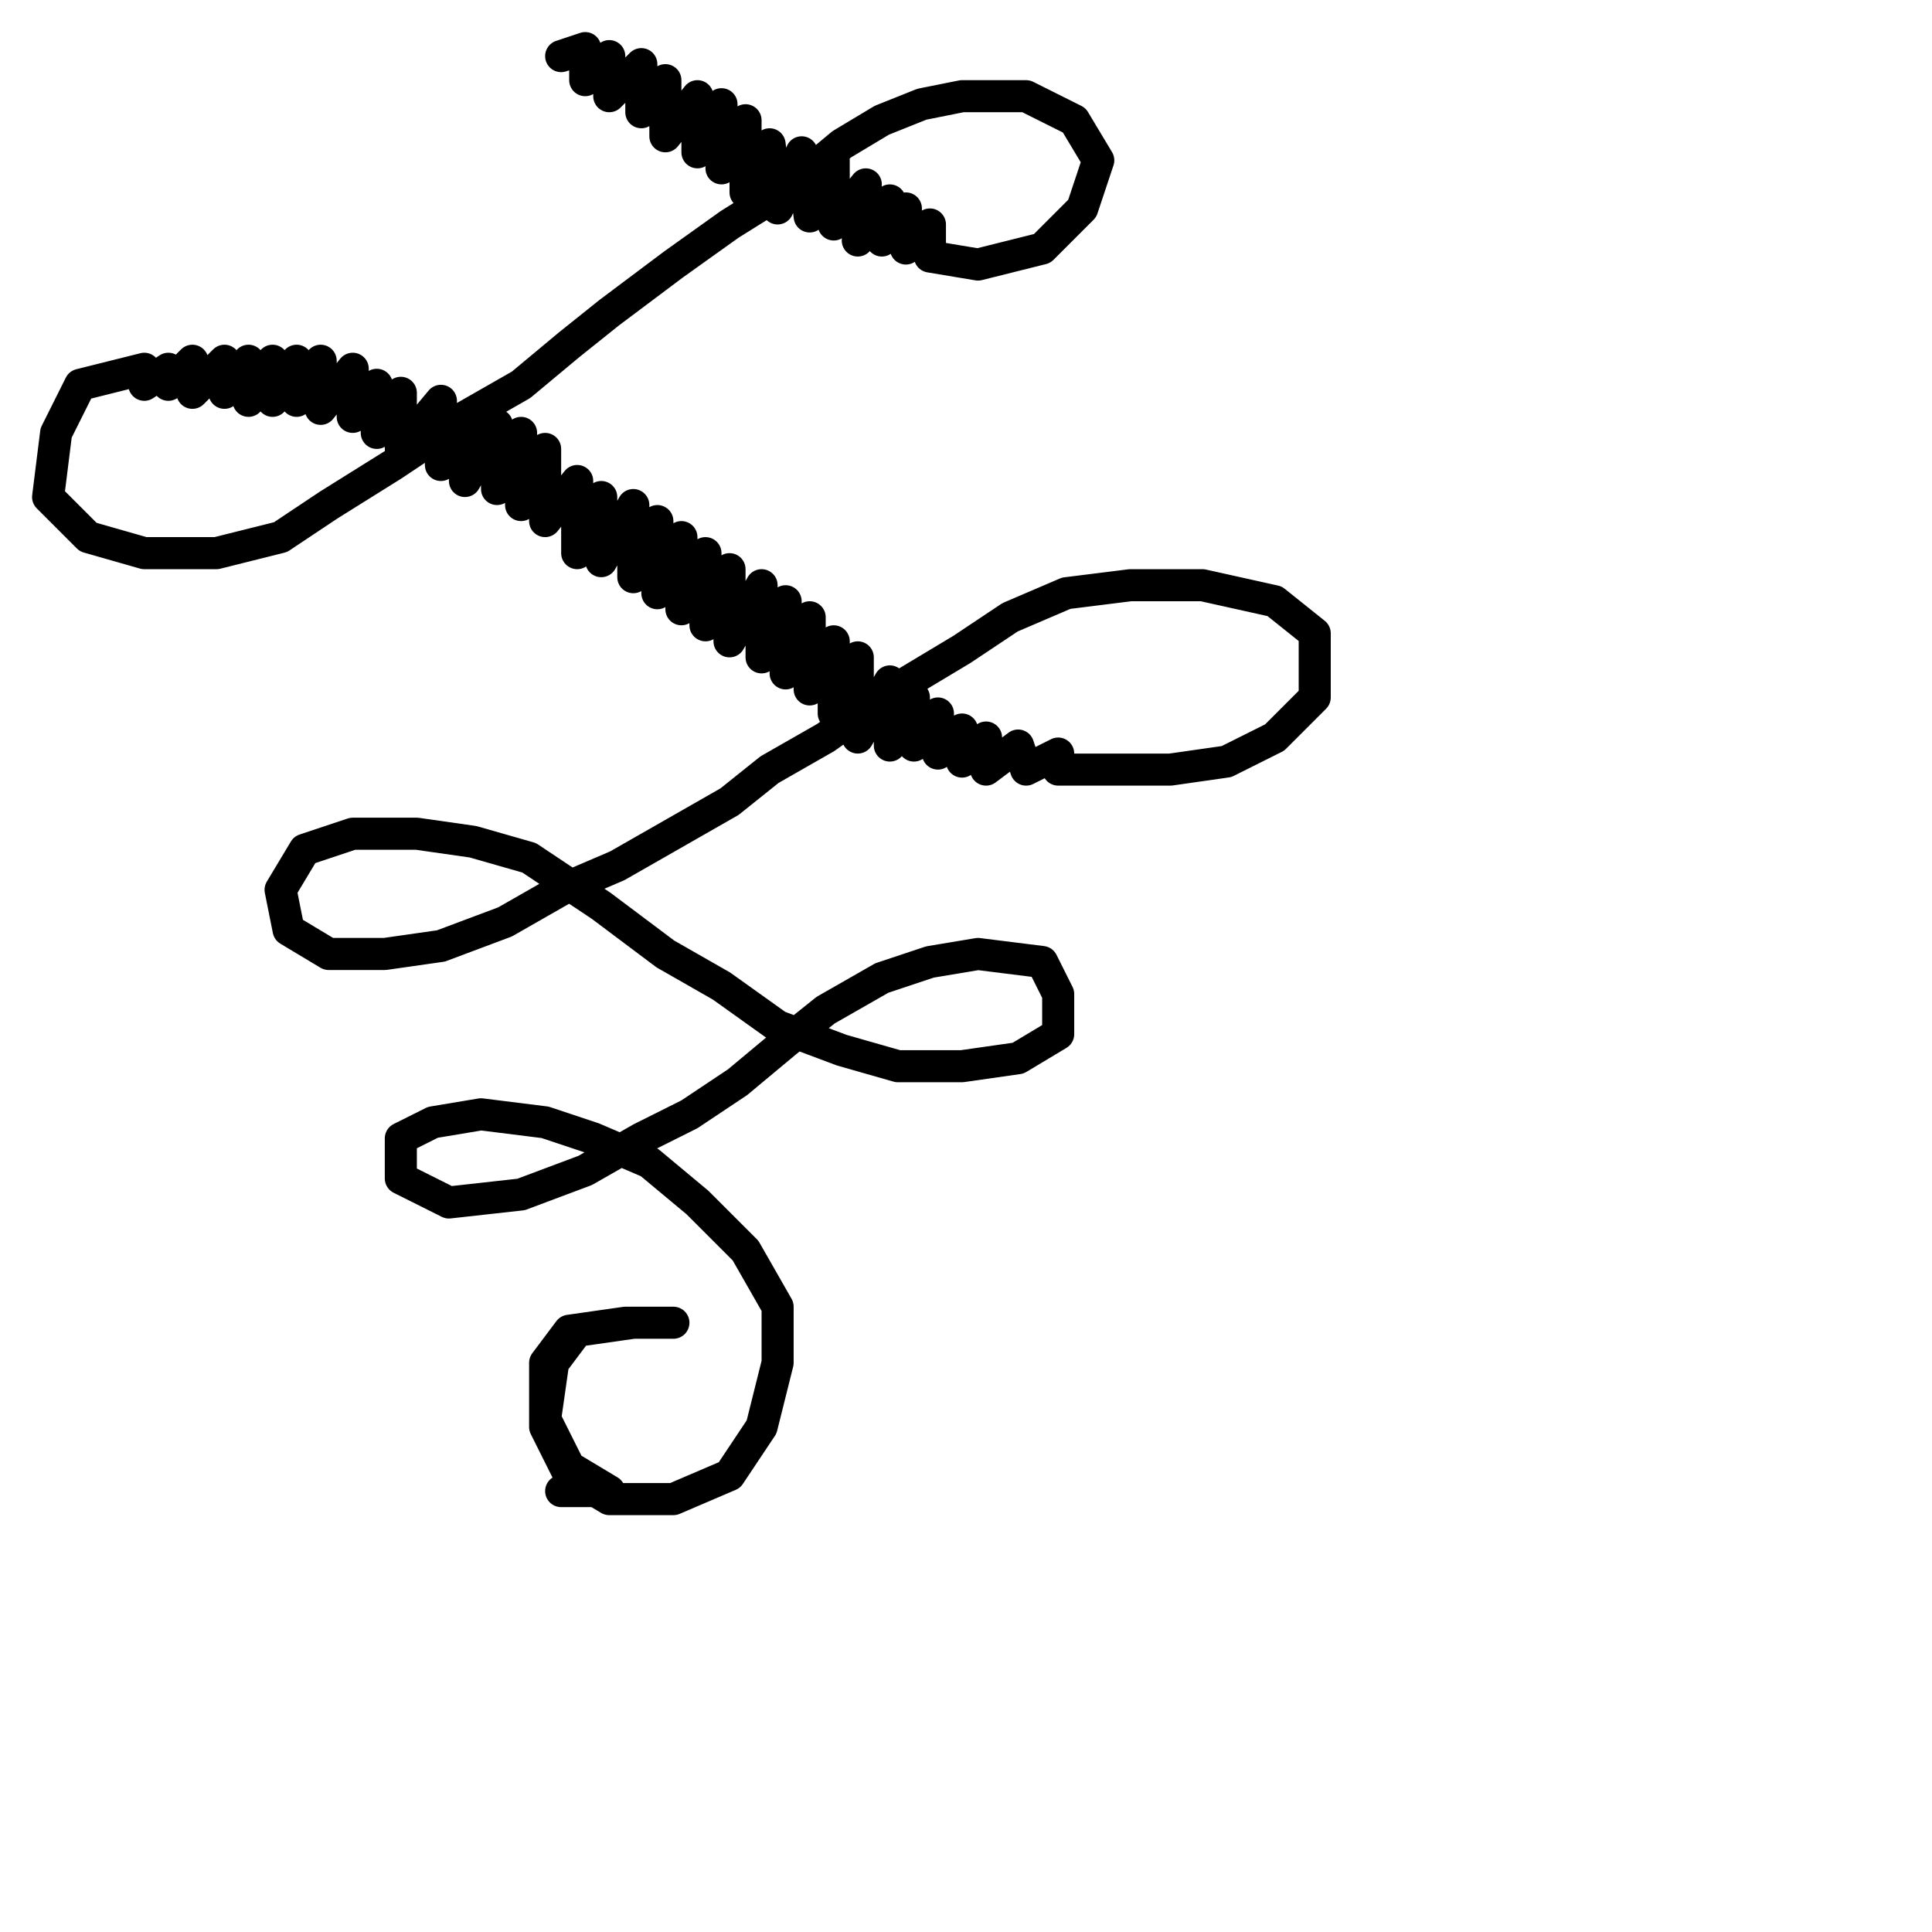 <?xml version="1.0" encoding="utf-8"?>
<!-- Generator: Adobe Illustrator 24.1.2, SVG Export Plug-In . SVG Version: 6.00 Build 0)  -->
<svg version="1.1" id="Ebene_1" xmlns="http://www.w3.org/2000/svg" xmlns:xlink="http://www.w3.org/1999/xlink" x="0px" y="0px"
	 viewBox="0 0 24.1 24.1" style="enable-background:new 0 0 24.1 24.1;" xml:space="preserve">
<style type="text/css">
	.st0{fill:none;stroke:#000000;stroke-width:0.4;stroke-linecap:round;stroke-linejoin:round;stroke-miterlimit:22.926;}
</style>
<path class="st0" d="M7,0.7L7,0.7l0.3-0.1v0.4l0.3-0.3v0.5L8,0.8v0.6l0.3-0.4v0.7l0.4-0.5v0.7L9,1.3v0.8l0.3-0.6v0.9l0.3-0.6
	l0.1,0.8L10,1.9l0.1,0.8L10.4,2v0.8l0.4-0.5l-0.1,0.7l0.4-0.5L11,3l0.3-0.4v0.5l0.3-0.3l0,0.4l0.6,0.1L13,3.1l0.5-0.5L13.7,2
	l-0.3-0.5l-0.6-0.3H12l-0.5,0.1L11,1.5l-0.5,0.3L9.9,2.3L9.1,2.8L8.4,3.3L7.6,3.9L7.1,4.3L6.5,4.8L5.8,5.2L4.9,5.8L4.1,6.3L3.5,6.7
	L2.7,6.9H1.8L1.1,6.7L0.6,6.2l0.1-0.8L1,4.8l0.8-0.2v0.2l0.3-0.2v0.2l0.3-0.3v0.4l0.4-0.4v0.4l0.3-0.4v0.5l0.3-0.5V5l0.3-0.5V5
	l0.3-0.5v0.6l0.4-0.5v0.6l0.3-0.4v0.6l0.3-0.5v0.7L5.5,5v0.8l0.3-0.6v0.8l0.4-0.7v0.8l0.3-0.7v0.9l0.3-0.7v0.9L7.2,6v0.9l0.3-0.7V7
	l0.4-0.7v0.9l0.3-0.7v0.9l0.3-0.7v0.9l0.3-0.7v0.9l0.3-0.7v0.9l0.4-0.7v0.9l0.3-0.7v0.9l0.3-0.7v0.9L10.4,8v0.9l0.3-0.7v1l0.4-0.7
	v0.8l0.3-0.6v0.6l0.3-0.4v0.5l0.3-0.3v0.4l0.3-0.3v0.4l0.4-0.3l0.1,0.3l0.4-0.2v0.2L14,9.6h0.6l0.7-0.1l0.6-0.3l0.5-0.5V7.9
	l-0.5-0.4L15,7.3h-0.9l-0.8,0.1l-0.7,0.3l-0.6,0.4L11,8.7l-0.7,0.5L9.6,9.6L9.1,10l-0.7,0.4l-0.7,0.4L7,11.1l-0.7,0.4l-0.8,0.3
	l-0.7,0.1H4.1l-0.5-0.3l-0.1-0.5l0.3-0.5l0.6-0.2h0.8l0.7,0.1l0.7,0.2l0.9,0.6l0.8,0.6L9,12.3l0.7,0.5l0.8,0.3l0.7,0.2h0.8l0.7-0.1
	l0.5-0.3v-0.5l-0.2-0.4l-0.8-0.1l-0.6,0.1L11,12.2l-0.7,0.4L9.8,13l-0.6,0.5l-0.6,0.4L8,14.2l-0.7,0.4l-0.8,0.3L5.6,15L5,14.7v-0.5
	L5.4,14L6,13.9L6.8,14l0.6,0.2l0.7,0.3L8.7,15l0.6,0.6l0.4,0.7V17l-0.2,0.8l-0.4,0.6l-0.7,0.3H7.6l-0.5-0.3l-0.3-0.6L6.8,17l0.3-0.4
	l0.7-0.1h0.6H7.9l-0.7,0.1L6.9,17l-0.1,0.7l0.3,0.6l0.5,0.3H7l0,0"/>
</svg>
